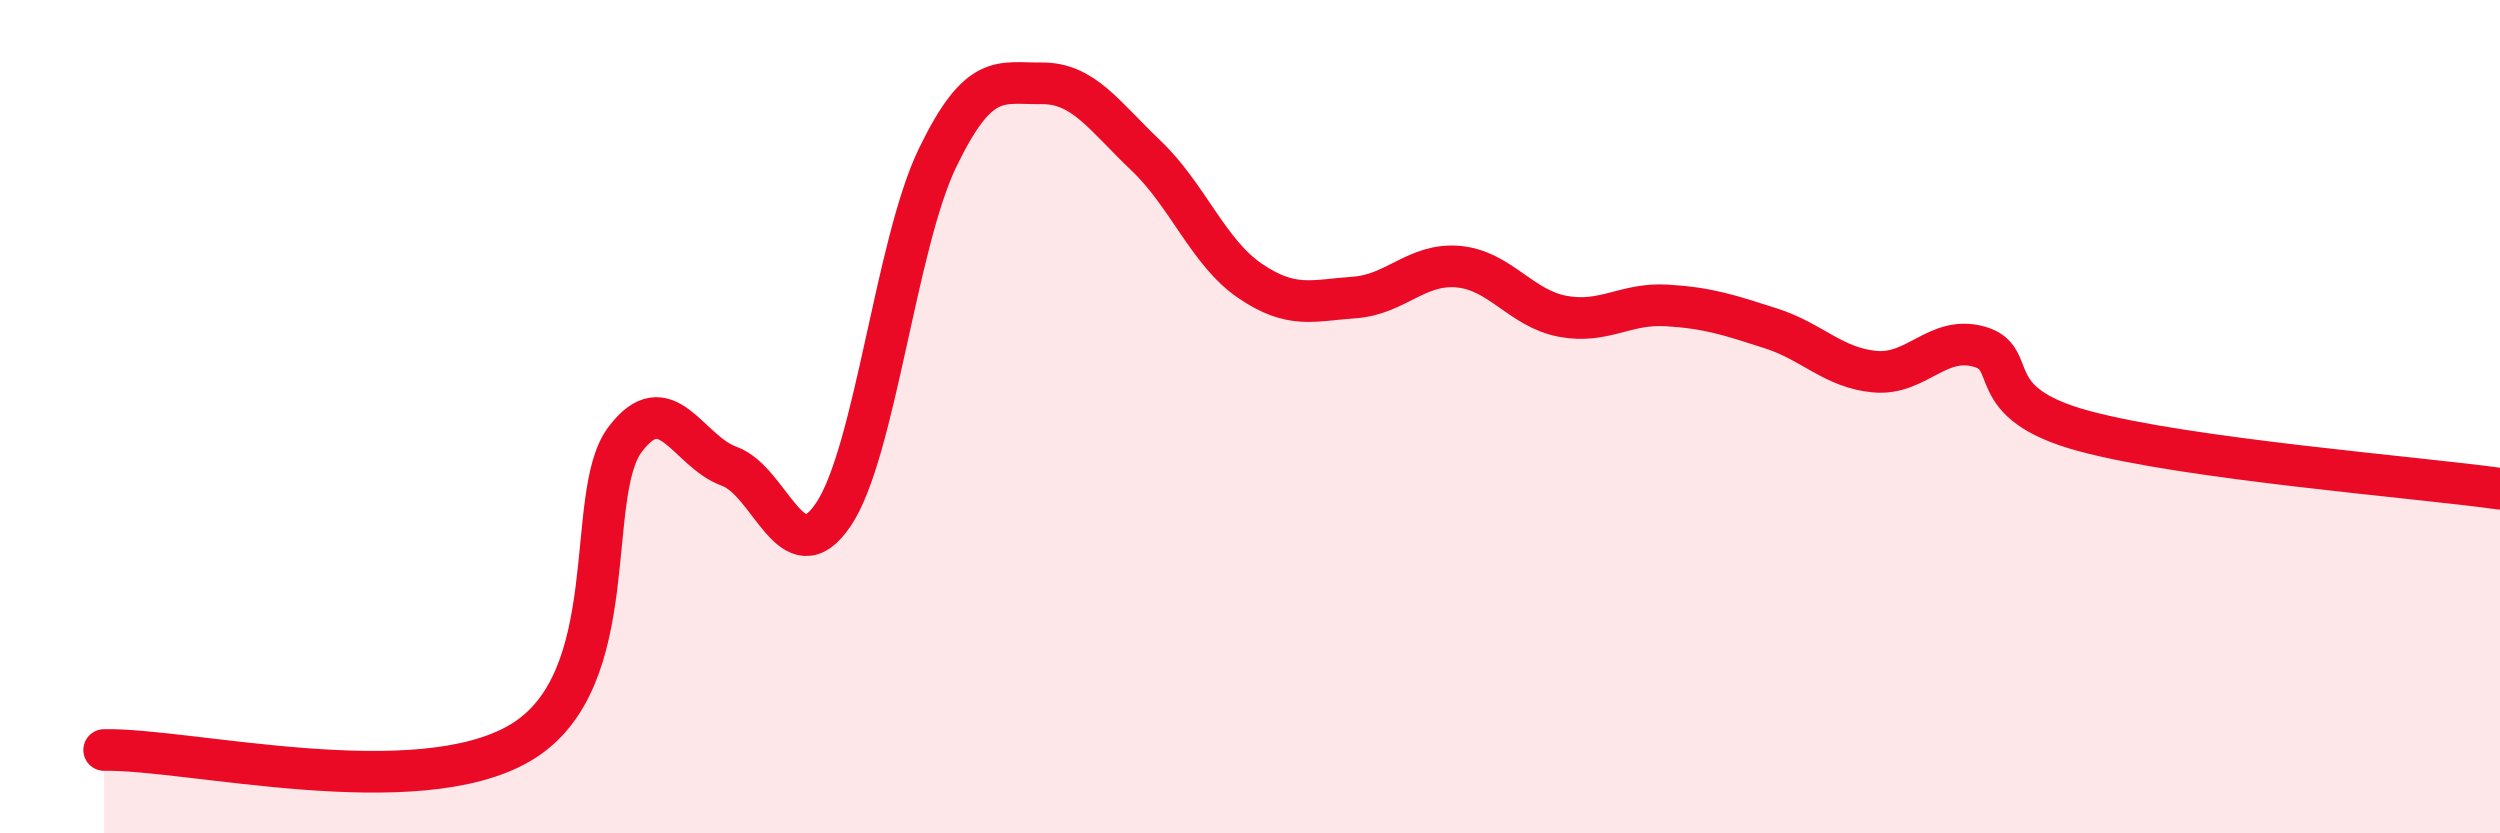 
    <svg width="60" height="20" viewBox="0 0 60 20" xmlns="http://www.w3.org/2000/svg">
      <path
        d="M 2.5,18 C 4.5,17.96 10,19.31 12.5,17.82 C 15,16.33 14,11.88 15,10.55 C 16,9.22 16.5,10.83 17.5,11.19 C 18.5,11.55 19,13.83 20,12.35 C 21,10.87 21.5,5.86 22.5,3.79 C 23.5,1.72 24,2.01 25,2 C 26,1.99 26.5,2.78 27.5,3.73 C 28.5,4.68 29,6.06 30,6.74 C 31,7.42 31.5,7.21 32.5,7.14 C 33.5,7.07 34,6.31 35,6.4 C 36,6.49 36.5,7.4 37.5,7.59 C 38.5,7.78 39,7.27 40,7.33 C 41,7.39 41.5,7.56 42.5,7.88 C 43.5,8.2 44,8.83 45,8.92 C 46,9.01 46.5,8.04 47.5,8.32 C 48.5,8.6 47.5,9.66 50,10.34 C 52.5,11.02 58,11.45 60,11.73L60 20L2.5 20Z"
        fill="#EB0A25"
        opacity="0.1"
        stroke-linecap="round"
        stroke-linejoin="round"
      />
      <path
        d="M 2.5,18 C 4.5,17.96 10,19.31 12.5,17.82 C 15,16.33 14,11.88 15,10.55 C 16,9.22 16.5,10.83 17.5,11.19 C 18.5,11.55 19,13.83 20,12.35 C 21,10.87 21.5,5.86 22.5,3.79 C 23.5,1.72 24,2.01 25,2 C 26,1.99 26.5,2.78 27.5,3.73 C 28.5,4.68 29,6.06 30,6.74 C 31,7.42 31.5,7.21 32.5,7.14 C 33.5,7.07 34,6.31 35,6.4 C 36,6.49 36.5,7.4 37.5,7.59 C 38.5,7.78 39,7.27 40,7.33 C 41,7.39 41.5,7.56 42.5,7.88 C 43.5,8.2 44,8.83 45,8.92 C 46,9.01 46.5,8.04 47.5,8.32 C 48.5,8.6 47.5,9.66 50,10.34 C 52.5,11.02 58,11.45 60,11.73"
        stroke="#EB0A25"
        stroke-width="1"
        fill="none"
        stroke-linecap="round"
        stroke-linejoin="round"
      />
    </svg>
  